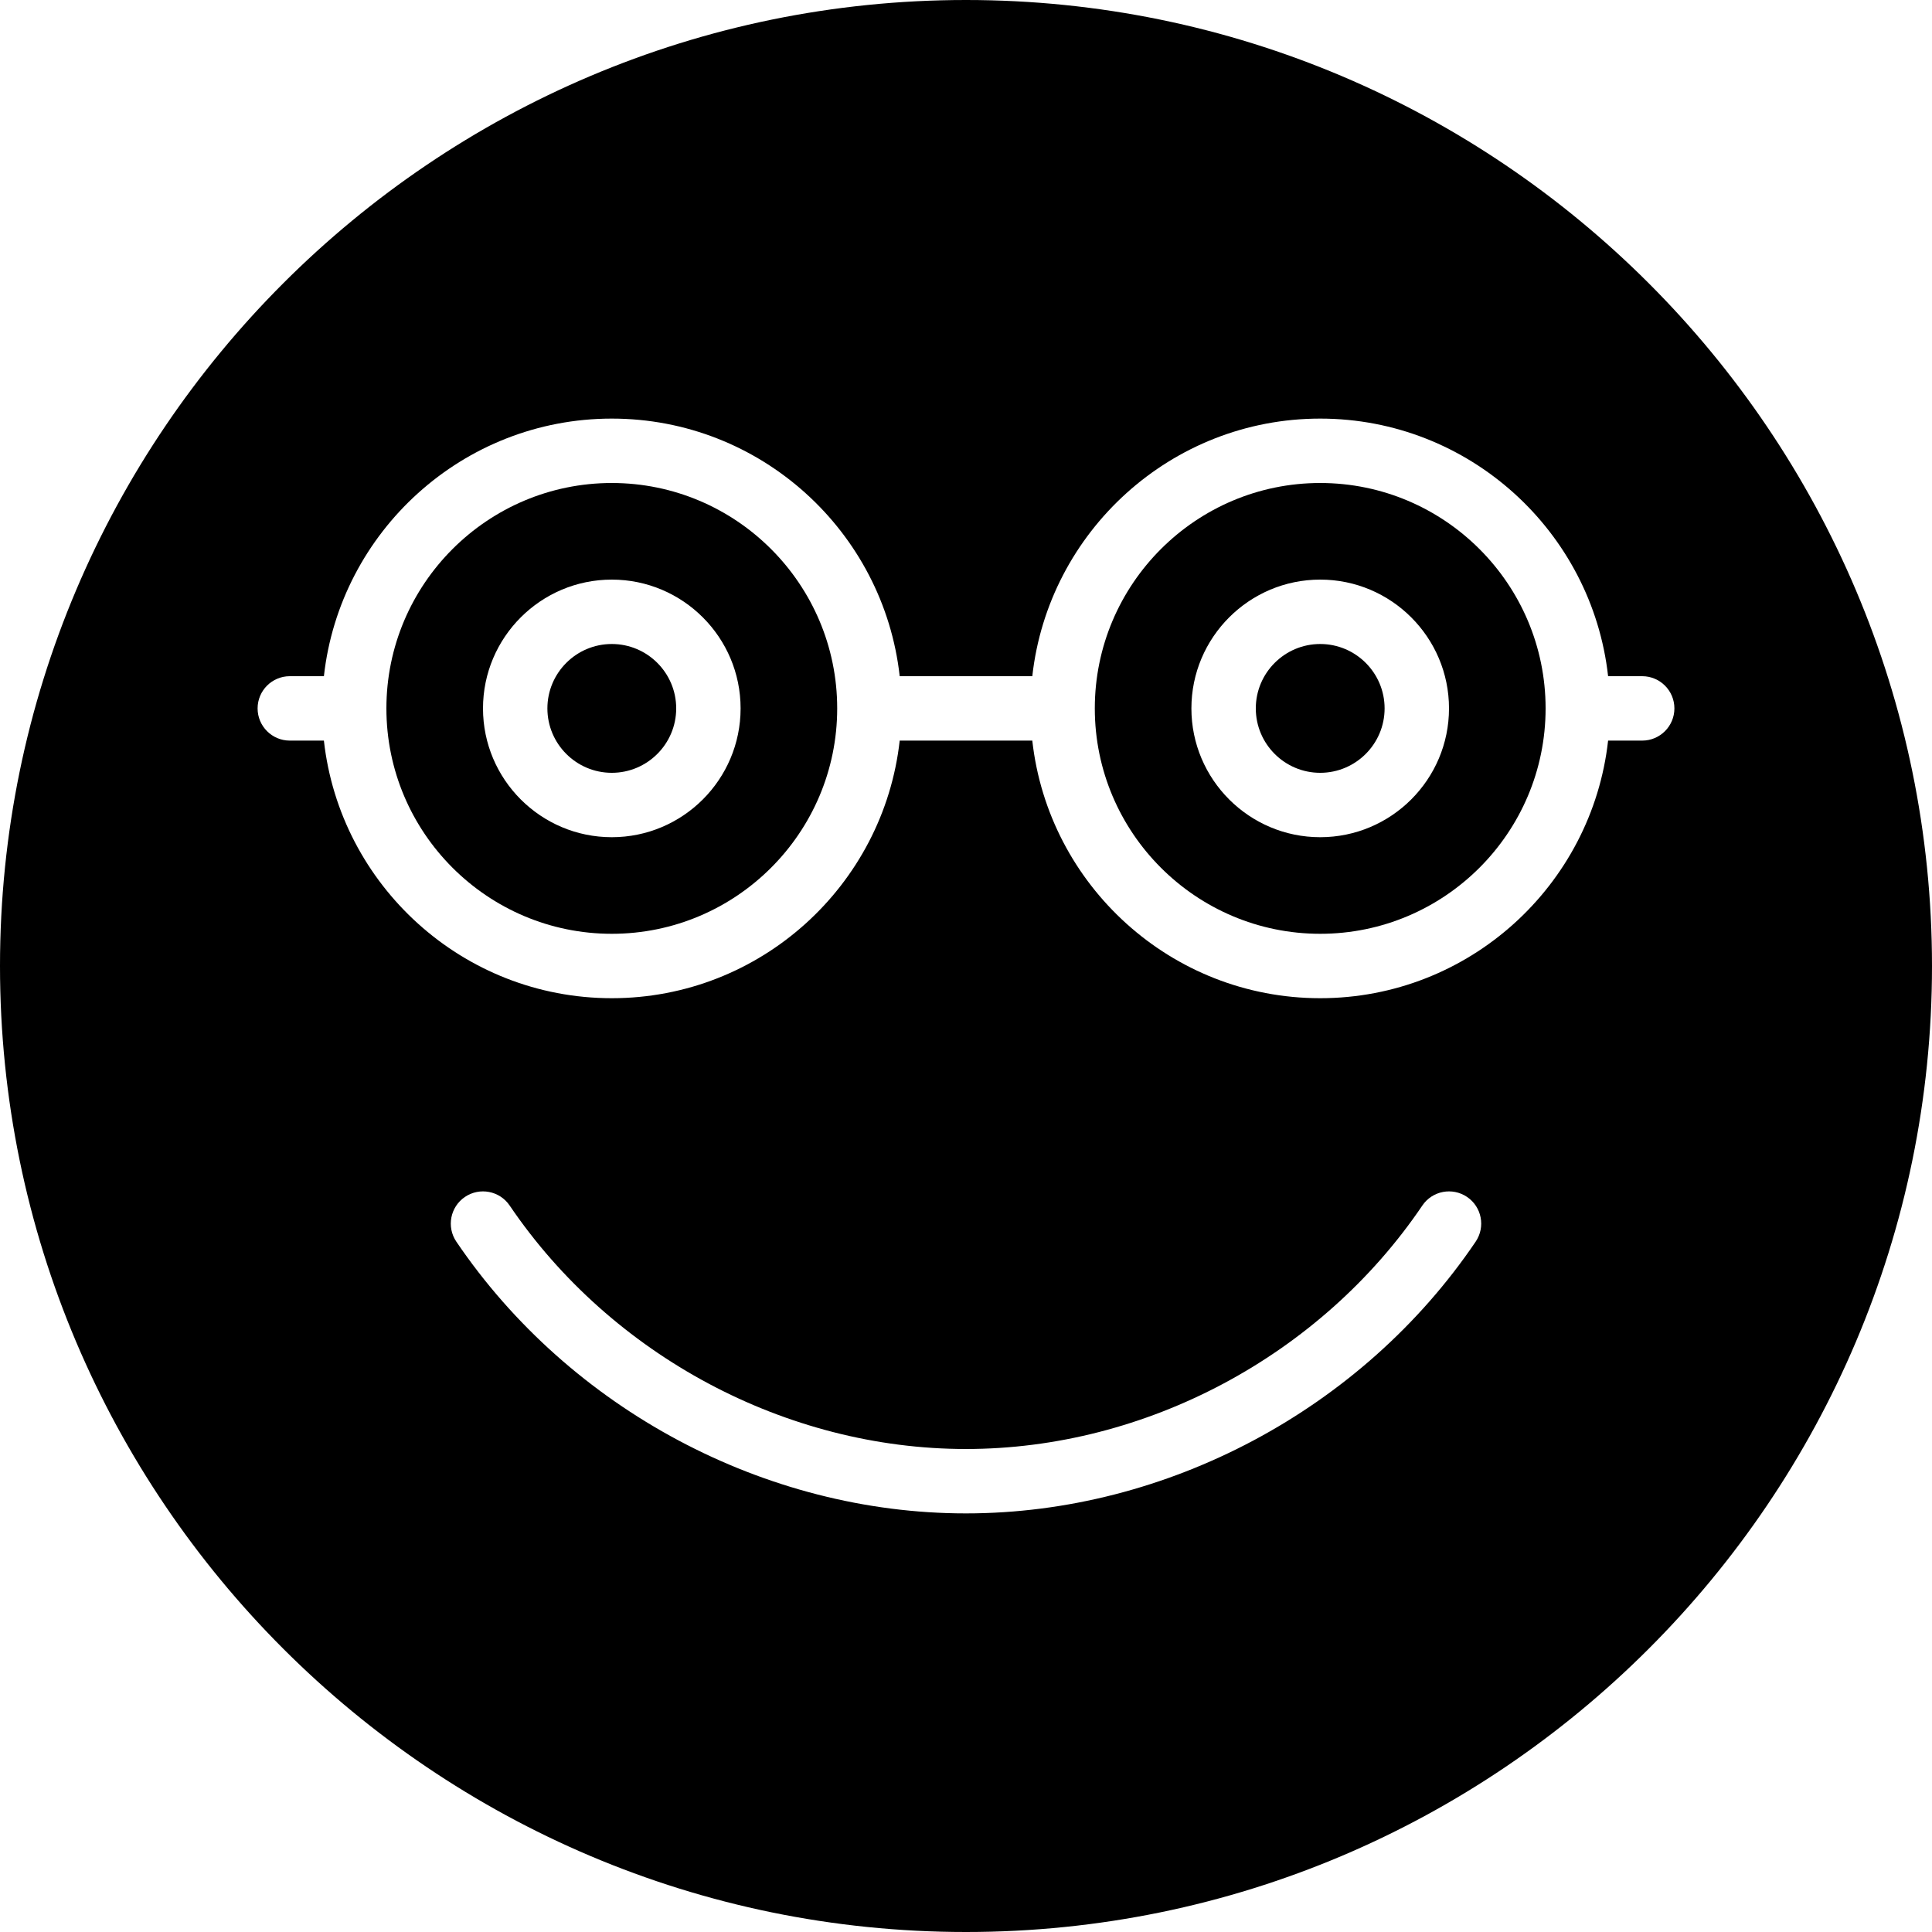 <?xml version="1.0" encoding="iso-8859-1"?>
<!-- Uploaded to: SVG Repo, www.svgrepo.com, Generator: SVG Repo Mixer Tools -->
<svg fill="#000000" height="800px" width="800px" version="1.1" id="Layer_1" xmlns="http://www.w3.org/2000/svg" xmlns:xlink="http://www.w3.org/1999/xlink" 
	 viewBox="0 0 512 512" xml:space="preserve">
<g>
	<g>
		<g>
			<path d="M349.867,128c-32.939,0-59.733,26.795-59.733,59.733s26.795,59.733,59.733,59.733c32.939,0,59.733-26.795,59.733-59.733
				S382.805,128,349.867,128z M349.867,221.867c-18.825,0-34.133-15.309-34.133-34.133s15.309-34.133,34.133-34.133
				S384,168.909,384,187.733S368.691,221.867,349.867,221.867z"/>
			<path d="M349.867,170.667c-9.412,0-17.067,7.654-17.067,17.067s7.654,17.067,17.067,17.067c9.412,0,17.067-7.654,17.067-17.067
				S359.279,170.667,349.867,170.667z"/>
			<path d="M162.133,128c-32.939,0-59.733,26.795-59.733,59.733s26.795,59.733,59.733,59.733c32.939,0,59.733-26.795,59.733-59.733
				S195.072,128,162.133,128z M162.133,221.867c-18.825,0-34.133-15.309-34.133-34.133s15.309-34.133,34.133-34.133
				c18.825,0,34.133,15.309,34.133,34.133S180.958,221.867,162.133,221.867z"/>
			<path d="M256,0C114.842,0,0,114.842,0,256s114.842,256,256,256s256-114.842,256-256S397.158,0,256,0z M391.066,329.054
				c-30.063,44.416-81.826,72.013-135.091,72.013c-53.197,0-104.943-27.597-135.04-72.013c-2.645-3.9-1.621-9.208,2.278-11.853
				c3.908-2.645,9.216-1.621,11.853,2.278C162.031,359.279,208.358,384,255.974,384c47.676,0,94.029-24.721,120.96-64.521
				c2.645-3.908,7.945-4.915,11.853-2.278C392.687,319.838,393.711,325.146,391.066,329.054z M435.2,196.267h-9.037
				c-4.267,38.34-36.838,68.267-76.297,68.267c-39.458,0-72.03-29.926-76.297-68.267h-35.14
				c-4.267,38.34-36.838,68.267-76.297,68.267s-72.03-29.926-76.297-68.267H76.8c-4.71,0-8.533-3.823-8.533-8.533
				S72.09,179.2,76.8,179.2h9.037c4.267-38.34,36.838-68.267,76.297-68.267s72.03,29.926,76.297,68.267h35.14
				c4.267-38.34,36.838-68.267,76.297-68.267c39.458,0,72.03,29.926,76.297,68.267h9.037c4.71,0,8.533,3.823,8.533,8.533
				S439.91,196.267,435.2,196.267z"/>
			<path d="M162.133,170.667c-9.412,0-17.067,7.654-17.067,17.067s7.654,17.067,17.067,17.067c9.412,0,17.067-7.654,17.067-17.067
				S171.546,170.667,162.133,170.667z"/>
		</g>
	</g>
</g>
</svg>